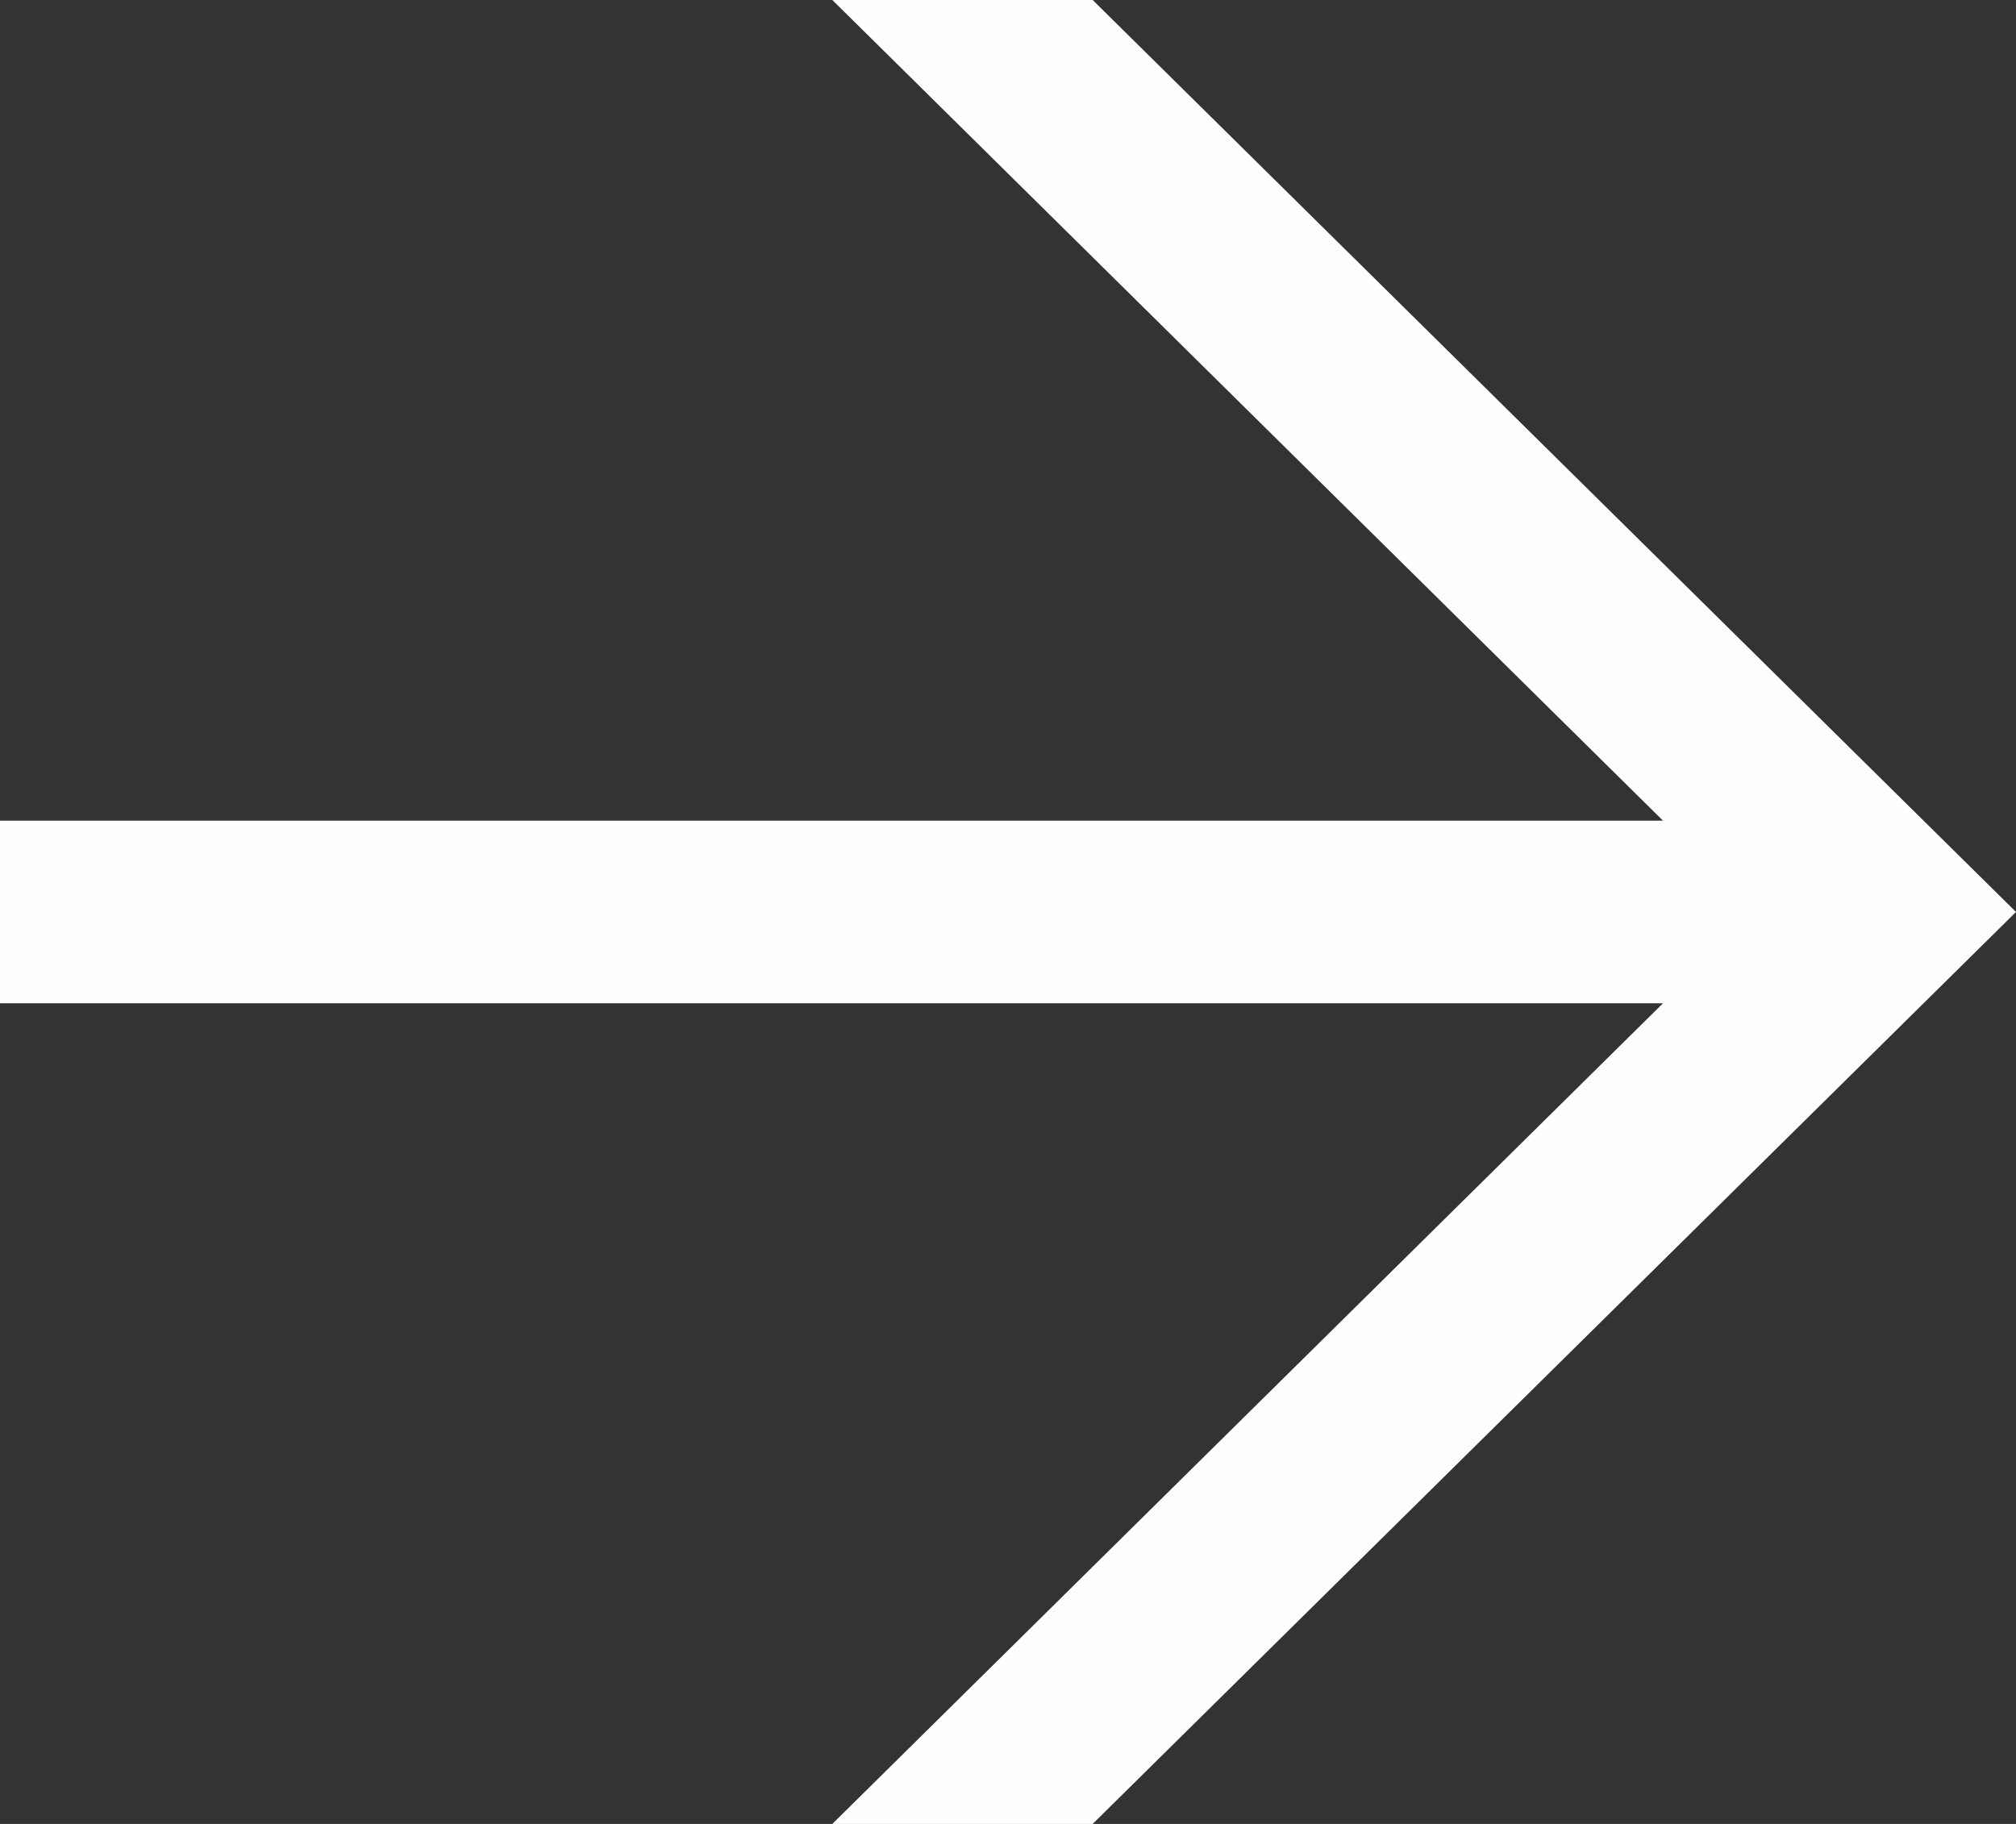 <?xml version="1.0" encoding="UTF-8"?>
<svg width="21px" height="19px" viewBox="0 0 21 19" version="1.1" xmlns="http://www.w3.org/2000/svg">
    <rect x="0" y="0" width="21" height="19" fill="#333333" stroke="none"/>
    <g id="Welcome" stroke="none" stroke-width="1" fill="none" fill-rule="evenodd">
        <g id="SUBMENU-OFFEN-" transform="translate(-17, -97)">
            <polygon id="Fill-1" fill="#FEFEFE" points="25.67 97 34.323 105.549 17 105.549 17 107.451 34.323 107.451 25.67 116 28.382 116 38 106.5 28.382 97"></polygon>
        </g>
    </g>
</svg>
